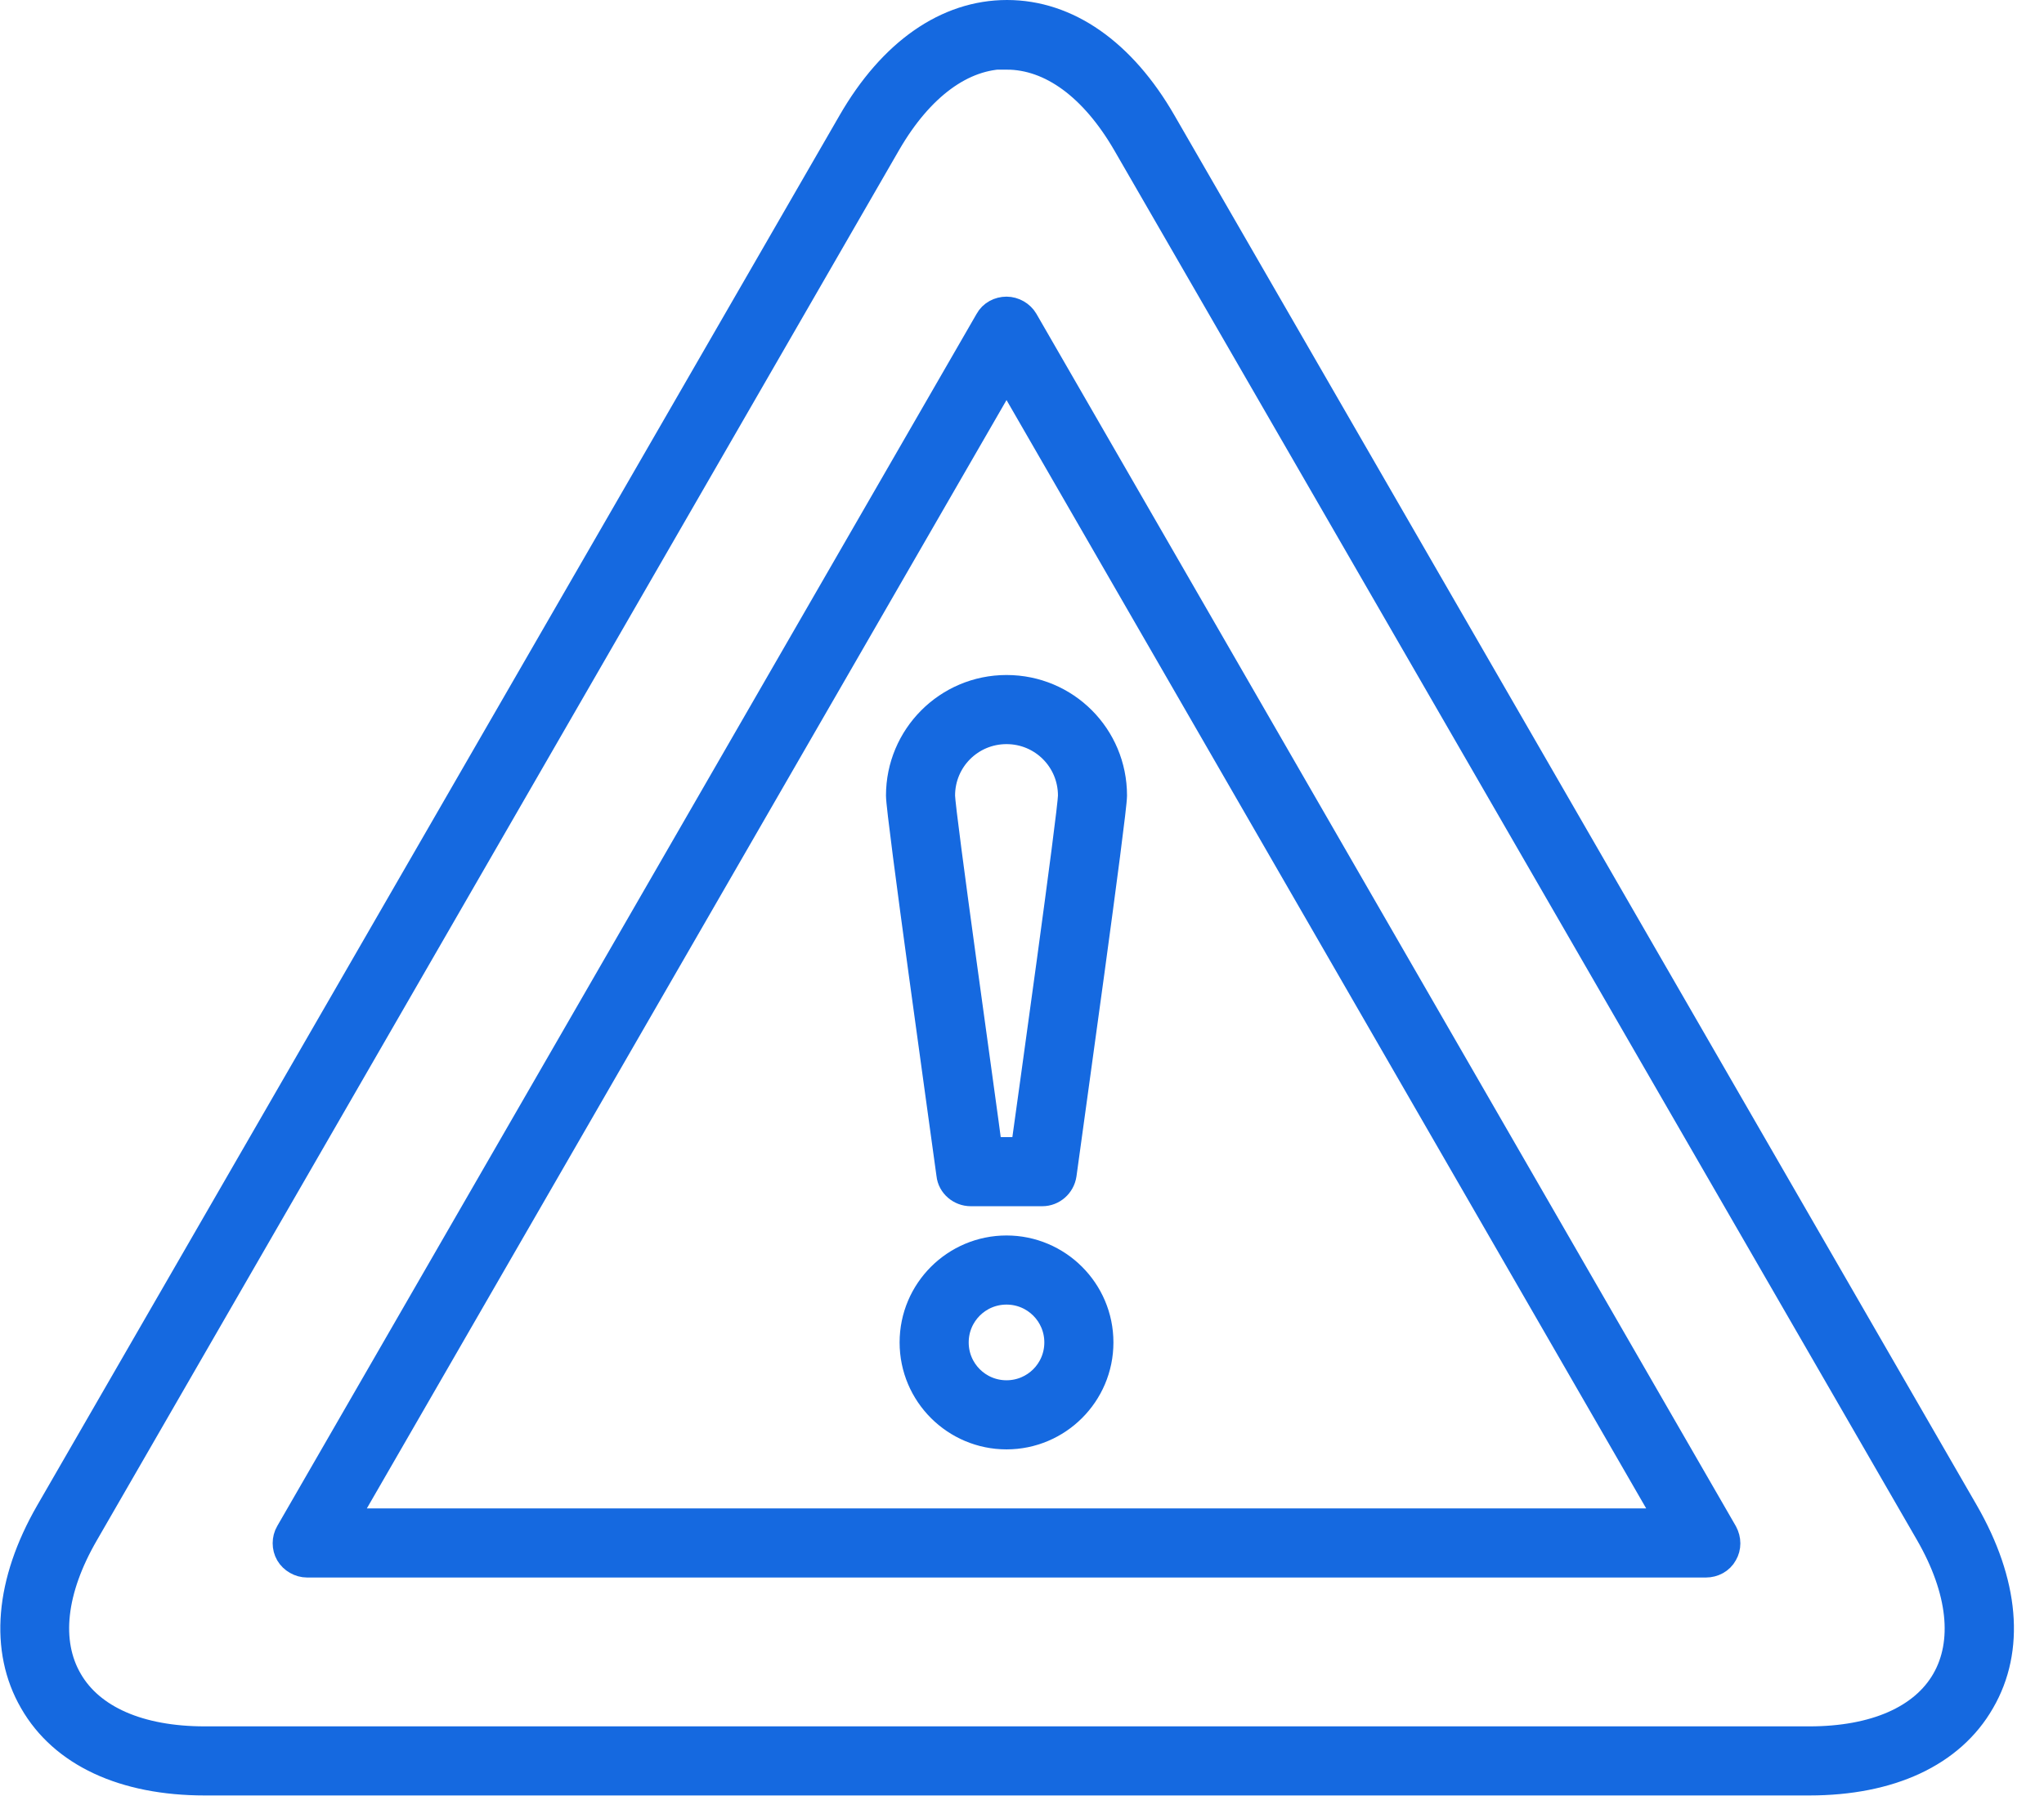 <?xml version="1.0" encoding="UTF-8"?>
<svg width="66px" height="58px" viewBox="0 0 66 58" version="1.1" xmlns="http://www.w3.org/2000/svg" xmlns:xlink="http://www.w3.org/1999/xlink">
    <title>Warning Icon</title>
    <defs>
        <rect id="path-1" x="0" y="0" width="65" height="58"></rect>
    </defs>
    <g id="Page-1" stroke="none" stroke-width="1" fill="none" fill-rule="evenodd">
        <g id="Artboard" transform="translate(-316, -502)">
            <g id="Warning-Icon" transform="translate(316, 502)">
                <mask id="mask-2" fill="white">
                    <use xlink:href="#path-1"></use>
                </mask>
                <g id="Rectangle"></g>
                <g id="Group" transform="translate(0.466, 0.456)">
                    <path d="M32.034,1.32 C30.601,1.32 29.233,2.33 28.175,4.154 L2.269,49.056 C1.211,50.88 1.016,52.575 1.748,53.829 C2.465,55.067 4.028,55.752 6.145,55.752 L57.956,55.752 C60.072,55.752 61.636,55.067 62.352,53.829 C63.068,52.591 62.889,50.897 61.831,49.056 L35.909,4.171 C34.851,2.346 33.483,1.336 32.034,1.336 M57.939,57.088 L6.145,57.088 C3.539,57.088 1.569,56.175 0.609,54.497 C-0.352,52.835 -0.173,50.669 1.13,48.404 L27.035,3.503 C28.338,1.238 30.113,-1.44703226e-15 32.05,-1.44703226e-15 C33.988,-1.44703226e-15 35.763,1.238 37.065,3.503 L62.971,48.388 C64.273,50.652 64.469,52.803 63.492,54.481 C62.531,56.159 60.561,57.071 57.956,57.071" id="Shape" fill="#1569E0" fill-rule="nonzero"></path>
                    <path d="M32.034,1.32 C30.601,1.32 29.233,2.33 28.175,4.154 L2.269,49.056 C1.211,50.88 1.016,52.575 1.748,53.829 C2.465,55.067 4.028,55.752 6.145,55.752 L57.956,55.752 C60.072,55.752 61.636,55.067 62.352,53.829 C63.068,52.591 62.889,50.897 61.831,49.056 L35.909,4.171 C34.851,2.346 33.483,1.336 32.034,1.336 L32.034,1.32 Z M57.939,57.071 L6.145,57.071 C3.539,57.071 1.569,56.159 0.609,54.481 C-0.352,52.819 -0.173,50.652 1.13,48.388 L27.035,3.503 C28.338,1.238 30.113,-1.44703226e-15 32.05,-1.44703226e-15 C33.988,-1.44703226e-15 35.763,1.238 37.065,3.503 L62.971,48.388 C64.273,50.652 64.469,52.803 63.492,54.481 C62.531,56.159 60.561,57.071 57.956,57.071 L57.939,57.071 Z" id="Shape" stroke="#1569E0" stroke-width="0.912"></path>
                    <path d="M10.59,48.713 L53.478,48.713 L32.034,11.551 L10.59,48.713 Z M54.618,50.033 L9.45,50.033 C9.222,50.033 8.994,49.903 8.88,49.707 C8.766,49.512 8.766,49.251 8.88,49.056 L31.464,9.906 C31.578,9.694 31.806,9.58 32.034,9.58 C32.262,9.58 32.49,9.71 32.604,9.906 L55.188,49.056 C55.302,49.267 55.302,49.512 55.188,49.707 C55.074,49.919 54.846,50.033 54.618,50.033" id="Shape" fill="#1569E0" fill-rule="nonzero"></path>
                    <path d="M10.59,48.713 L53.478,48.713 L32.034,11.551 L10.59,48.713 Z M54.618,50.033 L9.45,50.033 C9.222,50.033 8.994,49.903 8.88,49.707 C8.766,49.512 8.766,49.251 8.88,49.056 L31.464,9.906 C31.578,9.694 31.806,9.58 32.034,9.58 C32.262,9.58 32.49,9.71 32.604,9.906 L55.188,49.056 C55.302,49.267 55.302,49.512 55.188,49.707 C55.074,49.919 54.846,50.033 54.618,50.033 Z" id="Shape" stroke="#1569E0" stroke-width="0.912"></path>
                    <path d="M32.034,41.219 C31.106,41.219 30.357,41.969 30.357,42.897 C30.357,43.826 31.106,44.575 32.034,44.575 C32.962,44.575 33.711,43.826 33.711,42.897 C33.711,41.969 32.962,41.219 32.034,41.219 M32.034,45.895 C30.389,45.895 29.038,44.559 29.038,42.897 C29.038,41.235 30.389,39.899 32.034,39.899 C33.678,39.899 35.03,41.235 35.03,42.897 C35.03,44.559 33.678,45.895 32.034,45.895" id="Shape" fill="#1569E0" fill-rule="nonzero"></path>
                    <path d="M32.034,41.219 C31.106,41.219 30.357,41.969 30.357,42.897 C30.357,43.826 31.106,44.575 32.034,44.575 C32.962,44.575 33.711,43.826 33.711,42.897 C33.711,41.969 32.962,41.219 32.034,41.219 Z M32.034,45.895 C30.389,45.895 29.038,44.559 29.038,42.897 C29.038,41.235 30.389,39.899 32.034,39.899 C33.678,39.899 35.03,41.235 35.03,42.897 C35.03,44.559 33.678,45.895 32.034,45.895 Z" id="Shape" stroke="#1569E0" stroke-width="0.912"></path>
                    <path d="M31.464,36.722 L32.62,36.722 C32.832,35.191 34.151,25.758 34.151,25.237 C34.151,24.063 33.206,23.119 32.034,23.119 C30.862,23.119 29.917,24.063 29.917,25.237 C29.917,25.758 31.252,35.191 31.448,36.722 M33.174,38.042 L30.862,38.042 C30.536,38.042 30.243,37.798 30.21,37.472 C29.982,35.794 28.582,25.823 28.582,25.237 C28.582,23.347 30.113,21.799 32.018,21.799 C33.923,21.799 35.453,23.33 35.453,25.237 C35.453,25.807 34.053,35.794 33.825,37.472 C33.776,37.798 33.499,38.042 33.174,38.042" id="Shape" fill="#1569E0" fill-rule="nonzero"></path>
                    <path d="M31.464,36.722 L32.62,36.722 C32.832,35.191 34.151,25.758 34.151,25.237 C34.151,24.063 33.206,23.119 32.034,23.119 C30.862,23.119 29.917,24.063 29.917,25.237 C29.917,25.758 31.252,35.191 31.448,36.722 L31.464,36.722 Z M33.19,38.042 L30.878,38.042 C30.552,38.042 30.259,37.798 30.226,37.472 C29.999,35.794 28.598,25.823 28.598,25.237 C28.598,23.347 30.129,21.799 32.034,21.799 C33.939,21.799 35.469,23.33 35.469,25.237 C35.469,25.807 34.069,35.794 33.841,37.472 C33.792,37.798 33.516,38.042 33.19,38.042 L33.19,38.042 Z" id="Shape" stroke="#1569E0" stroke-width="0.912"></path>
                </g>
            </g>
        </g>
    </g>
</svg>